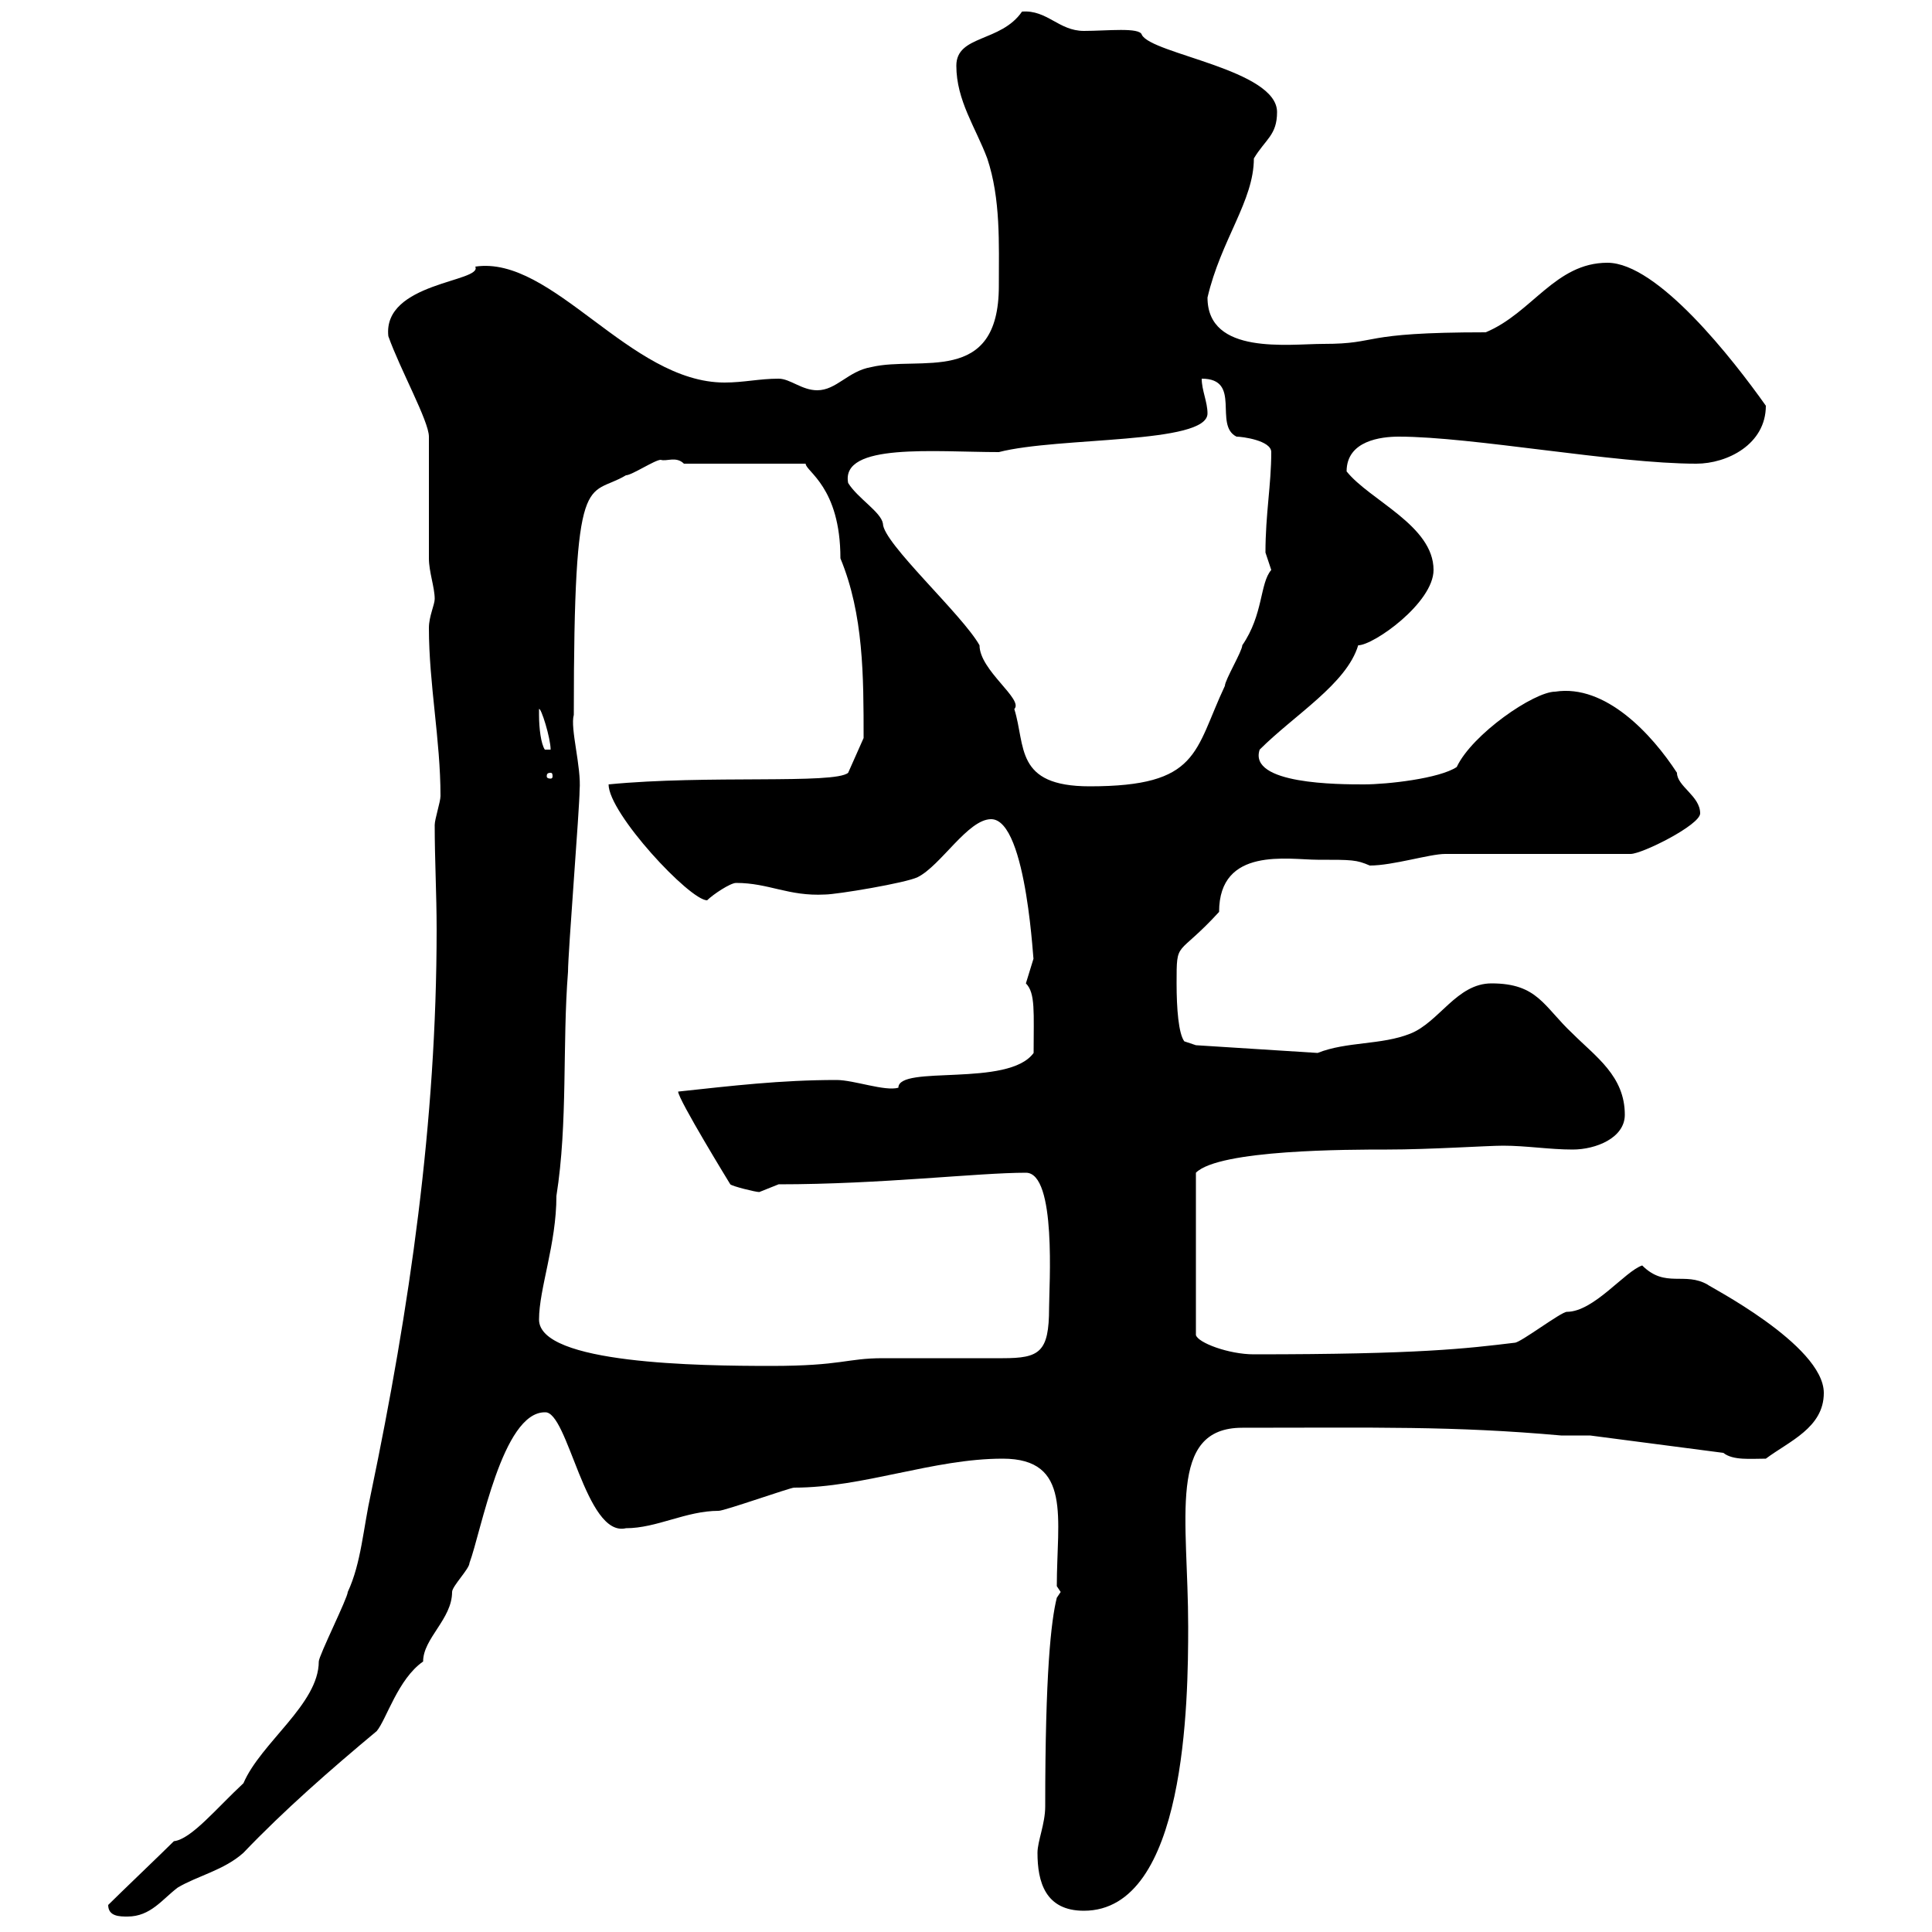 <svg xmlns="http://www.w3.org/2000/svg" xmlns:xlink="http://www.w3.org/1999/xlink" width="300" height="300"><path d="M16.80 295.80C16.80 297.60 18.60 297.60 19.80 297.60C23.40 297.60 25.20 294.90 27.60 293.10C30.60 291.30 34.80 290.40 37.80 287.70C44.10 281.10 51.30 274.80 58.50 268.80C60 267 61.80 260.70 65.70 258C65.70 254.40 70.20 251.40 70.20 247.20C70.20 246.30 72.90 243.60 72.90 242.70C74.70 237.90 78 219.30 84.60 219.30C88.20 219 90.90 238.80 97.20 237.30C102 237.30 106.50 234.60 111.60 234.60C112.50 234.60 122.70 231 123.30 231C134.10 231 144.90 226.50 155.70 226.50C166.50 226.50 164.10 235.80 164.10 246.30L164.70 247.20L164.10 248.10C163.20 251.70 162.30 259.80 162.30 280.50C162.30 283.20 161.10 285.90 161.10 287.70C161.10 292.20 162.30 296.70 168.30 296.70C184.20 296.70 184.50 264 184.50 252.60C184.50 235.80 181.20 221.70 192.90 221.70C213.60 221.70 225.60 221.40 242.40 222.90L246.90 222.90L267.60 225.60C269.10 226.80 271.80 226.50 274.20 226.50C277.80 223.80 283.20 221.70 283.20 216.30C283.20 208.80 264.90 199.50 265.20 199.50C261.60 197.40 258.60 200.10 255 196.50C252.30 197.40 247.50 203.70 243.30 203.70C242.40 203.70 236.10 208.50 235.20 208.50C227.70 209.40 220.50 210.30 194.70 210.30C190.80 210.30 186 208.50 185.70 207.30L185.70 182.10C189.30 178.50 209.40 178.50 215.40 178.50C222 178.50 231 177.90 233.40 177.90C237 177.90 240.60 178.50 244.20 178.50C247.80 178.50 252.30 176.70 252.30 173.10C252.30 167.10 247.80 164.10 244.20 160.50C239.70 156.30 238.80 152.70 231.60 152.70C226.20 152.70 223.50 158.70 219 160.50C214.50 162.30 209.10 161.70 204.60 163.50L185.70 162.30L183.90 161.70C183 160.50 182.70 156.60 182.70 152.70C182.70 145.80 182.70 148.80 189.30 141.60C189.30 131.40 200.10 133.50 204.60 133.50C210 133.50 210.60 133.50 212.70 134.40C216.30 134.40 222 132.60 224.40 132.60L253.20 132.60C255 132.60 264 128.10 264 126.30C264 123.60 260.40 122.10 260.40 120C256.50 114 249.30 106.20 241.50 107.40C238.20 107.40 228.60 114 226.20 119.10C223.50 120.90 215.40 121.80 211.80 121.80C207.90 121.80 193.80 121.80 195.60 116.40C201 111 209.10 106.20 210.90 100.20C213.30 100.20 222.60 93.60 222.60 88.50C222.60 81.60 212.70 77.70 209.10 73.20C209.10 68.40 214.50 67.80 217.20 67.80C228.60 67.80 250.80 72 263.40 72C268.20 72 274.20 69 274.20 63C269.10 55.80 257.40 40.80 249.60 40.80C241.50 40.80 237.90 48.60 230.70 51.60C210.60 51.60 214.50 53.40 205.50 53.40C200.10 53.40 187.50 55.20 187.50 46.20C189.60 37.20 194.70 31.20 194.70 24.60C196.50 21.60 198.30 21 198.30 17.40C198.30 10.80 178.80 8.40 177.30 5.40C177 4.20 171.90 4.80 168.30 4.80C164.40 4.80 162.60 1.50 158.70 1.80C155.40 6.60 148.50 5.40 148.50 10.20C148.50 15.60 151.50 19.80 153.30 24.60C155.40 30.90 155.10 37.80 155.10 44.40C155.10 60 142.80 55.20 135.30 57C131.70 57.60 129.90 60.60 126.90 60.60C124.50 60.60 122.70 58.80 120.90 58.80C117.90 58.80 115.50 59.40 112.50 59.40C97.80 59.40 85.80 39.60 73.80 41.40C75 43.80 59.40 43.80 60.30 52.20C62.10 57.30 66.60 65.40 66.60 67.80C66.60 70.20 66.60 84 66.60 86.70C66.60 88.80 67.50 91.20 67.50 93C67.50 93.90 66.60 95.70 66.60 97.50C66.60 106.20 68.40 114.90 68.40 123.60C68.40 124.50 67.50 127.20 67.50 128.10C67.50 133.50 67.80 138.90 67.80 144.30C67.80 174.30 63.60 203.10 57.60 231.90C56.40 237.30 56.10 242.70 54 247.20C54 248.10 49.50 257.10 49.50 258C49.50 264.60 40.50 270.60 37.80 276.90C33.60 280.80 29.70 285.60 27 285.90C25.20 287.70 18.60 294 16.80 295.80ZM83.70 204.90C83.70 200.10 86.40 193.20 86.40 185.70C88.20 174.30 87.30 162.30 88.20 150.90C88.20 147.90 90 125.40 90 122.70C90.30 119.10 88.50 113.10 89.10 111C89.10 71.70 91.20 77.40 97.20 73.80C98.10 73.80 101.70 71.40 102.60 71.40C103.50 71.70 105 70.80 106.20 72L125.10 72C125.10 73.20 130.50 75.60 130.50 86.70C134.10 95.40 134.10 105 134.10 114.60L131.70 120C129.60 121.80 109.80 120.30 94.50 121.80C94.50 126.30 107.10 139.80 109.80 139.80C110.70 138.90 113.40 137.10 114.30 137.10C119.40 137.10 122.40 139.20 128.10 138.90C129.90 138.90 140.70 137.10 142.50 136.20C146.10 134.40 150.30 127.20 153.90 127.20C159.60 127.20 160.50 151.20 160.50 148.80C160.50 148.80 159.30 152.70 159.30 152.70C160.80 154.20 160.50 157.20 160.50 163.50C156.60 168.90 139.50 165.30 139.50 168.90C137.40 169.50 132.60 167.70 129.90 167.70C121.20 167.70 113.70 168.60 105.30 169.50C105.30 170.70 113.40 183.90 113.40 183.90C113.70 184.20 117.30 185.10 117.90 185.10C117.90 185.10 120.90 183.90 120.90 183.90C136.80 183.90 151.80 182.10 159.30 182.10C164.10 182.10 162.90 199.80 162.90 203.10C162.90 210 161.40 210.90 155.70 210.90C153.90 210.90 138.90 210.90 137.10 210.90C131.40 210.90 130.80 212.10 119.70 212.10C108.60 212.10 83.70 211.80 83.70 204.90ZM131.70 75C130.50 68.70 145.20 70.20 155.10 70.20C164.40 67.80 187.50 69 187.50 64.20C187.50 62.40 186.60 60.60 186.60 58.80C192.90 58.80 188.40 66 192 67.80C192.90 67.80 197.40 68.40 197.40 70.20C197.40 75.30 196.50 79.80 196.50 85.80C196.50 85.80 197.40 88.50 197.40 88.50C195.60 90.60 196.20 95.40 192.90 100.20C192.90 101.10 190.20 105.60 190.20 106.50C185.40 116.70 186.30 122.10 169.20 122.10C157.50 122.10 159.30 115.80 157.50 110.10C159 108.60 152.10 104.10 152.10 100.20C149.40 95.40 137.10 84.30 137.10 81.30C136.80 79.50 133.20 77.40 131.70 75ZM85.50 120C85.80 120 85.80 120.30 85.80 120.60C85.80 120.60 85.80 120.90 85.50 120.90C84.90 120.90 84.90 120.60 84.90 120.60C84.90 120.30 84.90 120 85.50 120ZM83.70 111C83.70 111 83.70 110.10 83.70 110.10C84 109.80 85.50 114.60 85.50 116.40L84.60 116.40C84 115.50 83.70 113.10 83.70 111Z"/></svg>